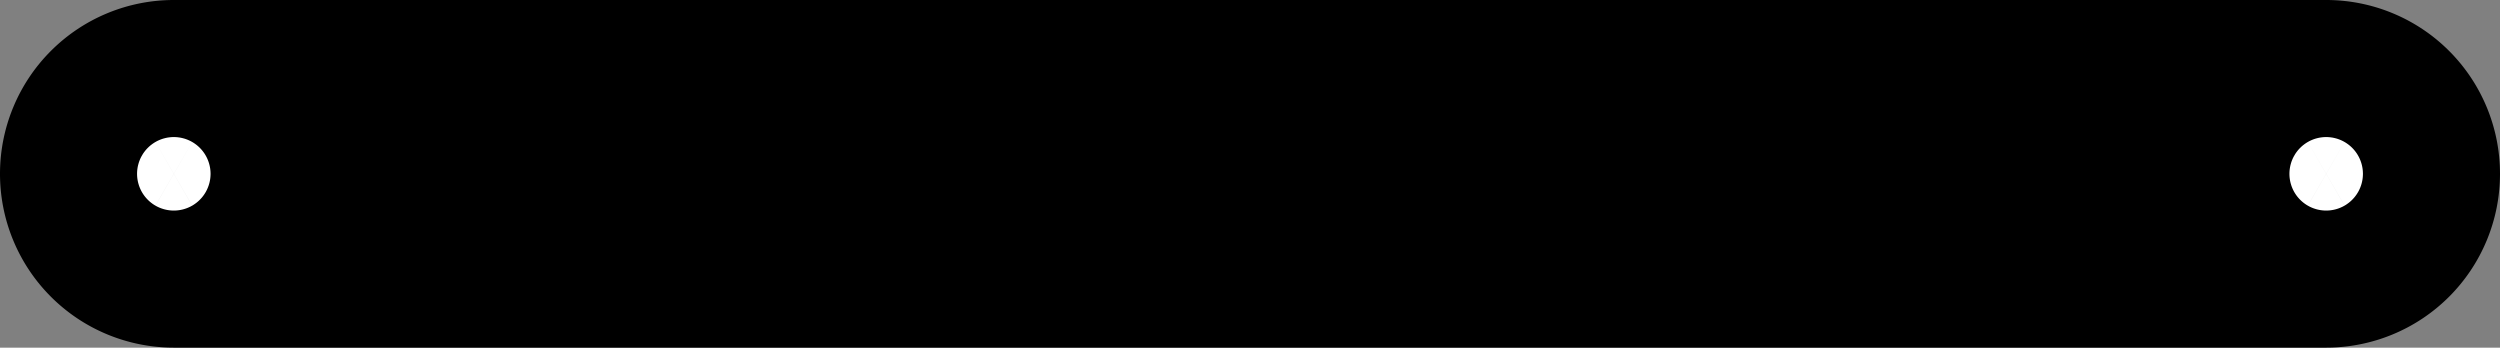 <?xml version="1.0" encoding="utf-8"?>
<!-- Generator: Fusion 360, Shaper Origin Export Add-In, Version 1.4.1  -->
<svg enable-background="new 0 0 25.17 3.5" height="3.5cm" shaper:fusionaddin="version:1.4.1" version="1.1" viewBox="0 0 25.17 3.5" width="25.17cm" x="0cm" xml:space="preserve" xmlns="http://www.w3.org/2000/svg" xmlns:shaper="http://www.shapertools.com/namespaces/shaper" xmlns:xlink="http://www.w3.org/1999/xlink" y="0cm"><rect x="0" y="0" width="25.17" height="3.5" fill="#808080" stroke="none"/><path d="M0,-0 L21.67,0 A1.75,1.75 270 0,1 21.67,3.5 L0,3.5 A1.75,1.75 90 0,1 -0,-0z" fill="rgb(0,0,0)" shaper:cutDepth="0.003" shaper:pathType="exterior" transform="matrix(1,0,0,-1,1.75,3.5)" vector-effect="non-scaling-stroke" /><path d="M21.04,1.75 a0.63,0.63 0 1,1 1.26,0 a0.63,0.63 0 1,1 -1.26,0z" fill="rgb(255,255,255)" shaper:cutDepth="0.003" shaper:pathType="interior" stroke="rgb(0,0,0)" stroke-width="2" transform="matrix(1,0,0,-1,1.75,3.5)" vector-effect="non-scaling-stroke" /><path d="M-0.63,1.75 a0.63,0.63 0 1,1 1.26,0 a0.63,0.63 0 1,1 -1.26,0z" fill="rgb(255,255,255)" shaper:cutDepth="0.003" shaper:pathType="interior" stroke="rgb(0,0,0)" stroke-width="2" transform="matrix(1,0,0,-1,1.75,3.5)" vector-effect="non-scaling-stroke" /></svg>